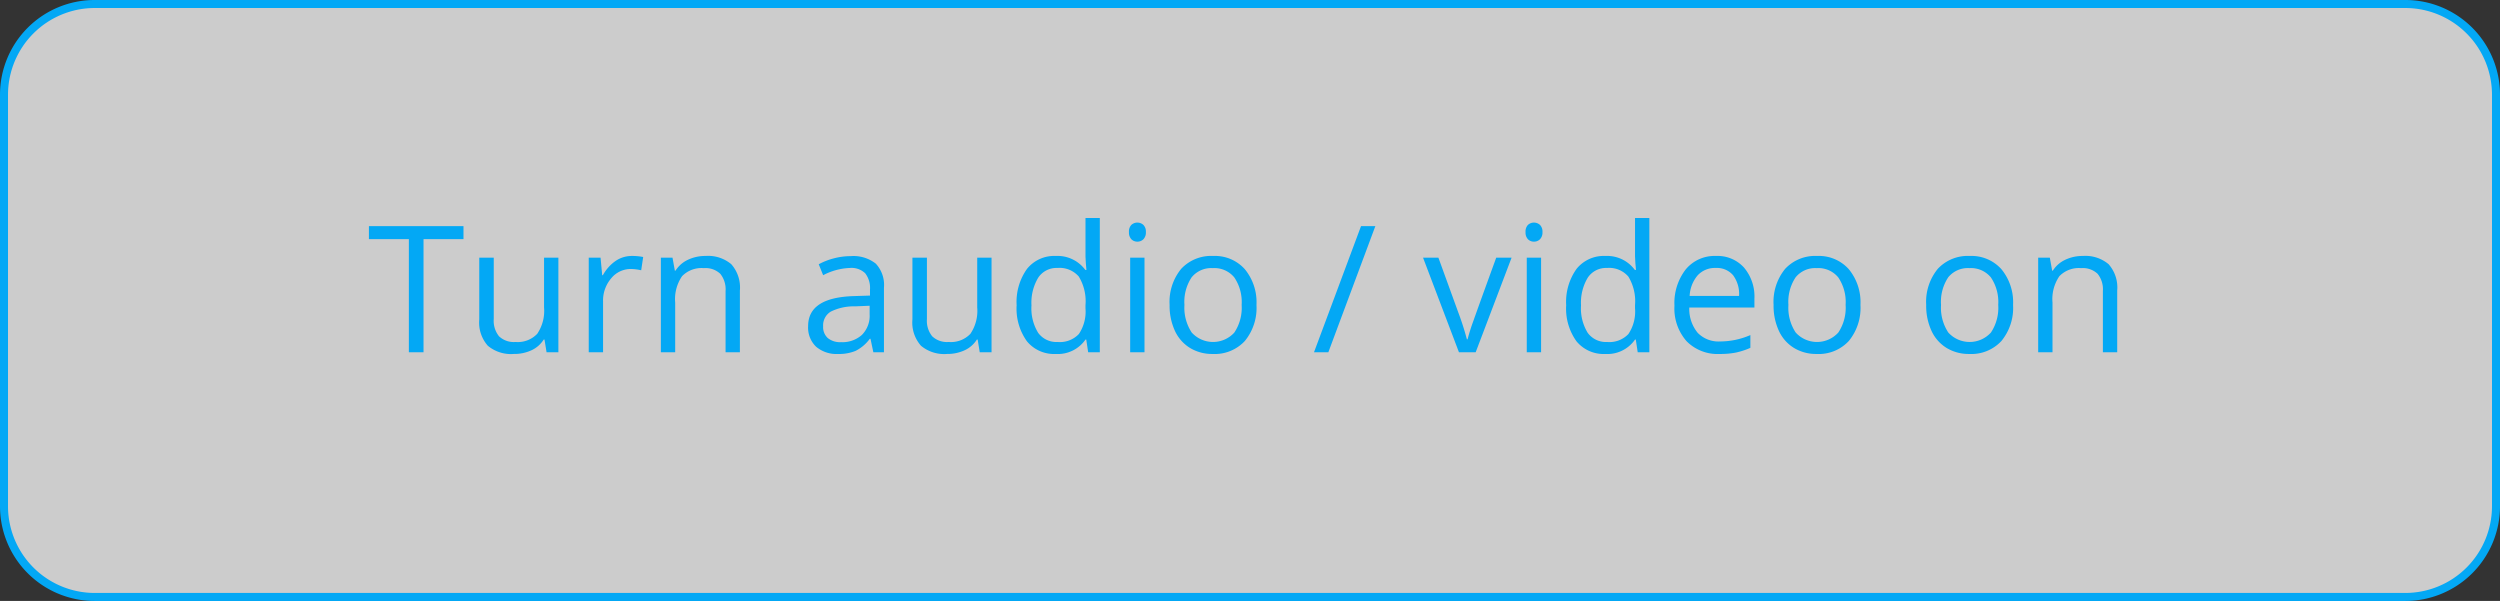 <?xml version="1.0" encoding="UTF-8"?> <svg xmlns="http://www.w3.org/2000/svg" height="75" viewBox="0 0 312 75" width="312"><rect x="0" y="0" width="312" height="75" fill="#333333" stroke="none"/><path d="m11.816.5h288.369a11.315 11.315 0 0 1 11.315 11.315v51.369a11.315 11.315 0 0 1 -11.315 11.315h-288.369a11.315 11.315 0 0 1 -11.315-11.315v-51.369a11.316 11.316 0 0 1 11.316-11.316z" fill="#fff" opacity=".75"></path><g fill="#03a8f5"><path d="m300.184 1a10.828 10.828 0 0 1 10.816 10.816v51.369a10.828 10.828 0 0 1 -10.816 10.816h-288.368a10.828 10.828 0 0 1 -10.816-10.816v-51.369a10.828 10.828 0 0 1 10.816-10.816zm0-1h-288.368a11.816 11.816 0 0 0 -11.816 11.816v51.369a11.816 11.816 0 0 0 11.816 11.816h288.368a11.816 11.816 0 0 0 11.816-11.816v-51.369a11.816 11.816 0 0 0 -11.816-11.816z"></path><path d="m52.856 43.96h-1.83v-14.115h-4.985v-1.625h11.801v1.625h-4.985z"></path><path d="m61.62 32.16v7.655a3.077 3.077 0 0 0 .657 2.153 2.675 2.675 0 0 0 2.057.71 3.353 3.353 0 0 0 2.707-1.012 5.102 5.102 0 0 0 .857-3.306v-6.201h1.787v11.8h-1.474l-.259-1.582h-.097a3.566 3.566 0 0 1 -1.523 1.335 5.124 5.124 0 0 1 -2.224.463 4.507 4.507 0 0 1 -3.225-1.024 4.353 4.353 0 0 1 -1.071-3.272v-7.72z"></path><path d="m78.858 31.944a6.936 6.936 0 0 1 1.41.13l-.247 1.657a6.106 6.106 0 0 0 -1.291-.162 3.146 3.146 0 0 0 -2.45 1.163 4.242 4.242 0 0 0 -1.017 2.897v6.33h-1.788v-11.8h1.475l.204 2.186h.086a5.198 5.198 0 0 1 1.583-1.776 3.567 3.567 0 0 1 2.035-.625z"></path><path d="m90.551 43.96v-7.633a3.081 3.081 0 0 0 -.656-2.153 2.674 2.674 0 0 0 -2.057-.711 3.391 3.391 0 0 0 -2.713 1.001 5.051 5.051 0 0 0 -.861 3.306v6.191h-1.788v-11.8h1.454l.29 1.615h.087a3.647 3.647 0 0 1 1.539-1.352 5.005 5.005 0 0 1 2.207-.48 4.482 4.482 0 0 1 3.209 1.028 4.376 4.376 0 0 1 1.076 3.289v7.699z"></path><path d="m108.993 43.96-.355-1.68h-.086a4.965 4.965 0 0 1 -1.76 1.502 5.357 5.357 0 0 1 -2.191.394 3.944 3.944 0 0 1 -2.751-.904 3.3 3.3 0 0 1 -.996-2.573q0-3.574 5.718-3.747l2.002-.065v-.732a2.991 2.991 0 0 0 -.598-2.051 2.458 2.458 0 0 0 -1.911-.662 7.788 7.788 0 0 0 -3.337.904l-.55-1.367a8.398 8.398 0 0 1 1.911-.743 8.274 8.274 0 0 1 2.084-.27 4.49 4.49 0 0 1 3.127.938 3.907 3.907 0 0 1 1.018 3.004v8.053zm-4.037-1.26a3.625 3.625 0 0 0 2.621-.915 3.382 3.382 0 0 0 .953-2.562v-1.065l-1.787.075a6.493 6.493 0 0 0 -3.074.662 1.998 1.998 0 0 0 -.941 1.825 1.839 1.839 0 0 0 .587 1.475 2.43 2.43 0 0 0 1.642.506z"></path><path d="m115.68 32.16v7.655a3.077 3.077 0 0 0 .657 2.153 2.675 2.675 0 0 0 2.057.71 3.353 3.353 0 0 0 2.707-1.012 5.102 5.102 0 0 0 .856-3.306v-6.201h1.787v11.8h-1.474l-.259-1.582h-.097a3.566 3.566 0 0 1 -1.524 1.335 5.124 5.124 0 0 1 -2.224.463 4.506 4.506 0 0 1 -3.225-1.024 4.353 4.353 0 0 1 -1.071-3.272v-7.72z"></path><path d="m135.565 42.378h-.097a4.201 4.201 0 0 1 -3.704 1.798 4.382 4.382 0 0 1 -3.602-1.583 6.966 6.966 0 0 1 -1.286-4.5 7.086 7.086 0 0 1 1.292-4.533 4.348 4.348 0 0 1 3.596-1.615 4.294 4.294 0 0 1 3.683 1.744h.14l-.075-.851-.043-.829v-4.802h1.787v16.753h-1.453zm-3.574.301a3.252 3.252 0 0 0 2.653-.996 5.025 5.025 0 0 0 .824-3.214v-.376a5.918 5.918 0 0 0 -.835-3.58 3.168 3.168 0 0 0 -2.664-1.071 2.734 2.734 0 0 0 -2.406 1.222 6.072 6.072 0 0 0 -.835 3.451 5.827 5.827 0 0 0 .829 3.413 2.808 2.808 0 0 0 2.434 1.151z"></path><path d="m140.895 28.962a1.185 1.185 0 0 1 .302-.898 1.116 1.116 0 0 1 1.496.005 1.167 1.167 0 0 1 .312.893 1.185 1.185 0 0 1 -.312.899 1.043 1.043 0 0 1 -.743.296 1.031 1.031 0 0 1 -.753-.296 1.208 1.208 0 0 1 -.302-.899zm1.938 14.998h-1.788v-11.8h1.788z"></path><path d="m156.809 38.05a6.509 6.509 0 0 1 -1.453 4.505 5.119 5.119 0 0 1 -4.017 1.621 5.32 5.32 0 0 1 -2.81-.743 4.905 4.905 0 0 1 -1.895-2.132 7.439 7.439 0 0 1 -.667-3.251 6.497 6.497 0 0 1 1.442-4.495 5.103 5.103 0 0 1 4.006-1.61 4.993 4.993 0 0 1 3.935 1.647 6.482 6.482 0 0 1 1.459 4.458zm-8.99 0a5.605 5.605 0 0 0 .904 3.445 3.591 3.591 0 0 0 5.324.005 5.573 5.573 0 0 0 .91-3.45 5.484 5.484 0 0 0 -.91-3.419 3.198 3.198 0 0 0 -2.687-1.168 3.144 3.144 0 0 0 -2.648 1.152 5.542 5.542 0 0 0 -.894 3.434z"></path><path d="m171.644 28.22-5.867 15.74h-1.788l5.868-15.74z"></path><path d="m182.077 43.96-4.479-11.8h1.916l2.541 6.998a33.336 33.336 0 0 1 1.013 3.187h.086a24.08 24.08 0 0 1 .748-2.362q.63-1.793 2.826-7.822h1.917l-4.48 11.8z"></path><path d="m190.389 28.962a1.185 1.185 0 0 1 .302-.898 1.116 1.116 0 0 1 1.496.005 1.167 1.167 0 0 1 .312.893 1.185 1.185 0 0 1 -.312.899 1.043 1.043 0 0 1 -.743.296 1.031 1.031 0 0 1 -.753-.296 1.209 1.209 0 0 1 -.302-.899zm1.938 14.998h-1.788v-11.8h1.788z"></path><path d="m204.148 42.378h-.097a4.201 4.201 0 0 1 -3.704 1.798 4.382 4.382 0 0 1 -3.602-1.583 6.966 6.966 0 0 1 -1.286-4.5 7.086 7.086 0 0 1 1.292-4.533 4.348 4.348 0 0 1 3.596-1.615 4.294 4.294 0 0 1 3.683 1.744h.14l-.075-.851-.043-.829v-4.802h1.787v16.753h-1.453zm-3.574.301a3.252 3.252 0 0 0 2.653-.996 5.025 5.025 0 0 0 .824-3.214v-.376a5.918 5.918 0 0 0 -.835-3.58 3.168 3.168 0 0 0 -2.664-1.071 2.734 2.734 0 0 0 -2.406 1.222 6.072 6.072 0 0 0 -.835 3.451 5.827 5.827 0 0 0 .829 3.413 2.808 2.808 0 0 0 2.434 1.151z"></path><path d="m214.614 44.176a5.42 5.42 0 0 1 -4.129-1.594 6.167 6.167 0 0 1 -1.513-4.425 6.839 6.839 0 0 1 1.405-4.533 4.669 4.669 0 0 1 3.773-1.68 4.45 4.45 0 0 1 3.51 1.459 5.592 5.592 0 0 1 1.292 3.85v1.13h-8.129a4.68 4.68 0 0 0 1.05 3.155 3.63 3.63 0 0 0 2.805 1.076 9.507 9.507 0 0 0 3.769-.797v1.594a9.461 9.461 0 0 1 -1.793.587 10.087 10.087 0 0 1 -2.041.178zm-.484-10.734a2.92 2.92 0 0 0 -2.267.926 4.269 4.269 0 0 0 -.996 2.562h6.17a3.934 3.934 0 0 0 -.754-2.59 2.656 2.656 0 0 0 -2.153-.898z"></path><path d="m232.185 38.05a6.509 6.509 0 0 1 -1.453 4.505 5.118 5.118 0 0 1 -4.017 1.621 5.32 5.32 0 0 1 -2.81-.743 4.906 4.906 0 0 1 -1.895-2.132 7.439 7.439 0 0 1 -.667-3.251 6.497 6.497 0 0 1 1.442-4.495 5.103 5.103 0 0 1 4.006-1.61 4.993 4.993 0 0 1 3.935 1.647 6.483 6.483 0 0 1 1.459 4.458zm-8.99 0a5.606 5.606 0 0 0 .904 3.445 3.591 3.591 0 0 0 5.324.005 5.573 5.573 0 0 0 .91-3.45 5.484 5.484 0 0 0 -.91-3.419 3.197 3.197 0 0 0 -2.687-1.168 3.144 3.144 0 0 0 -2.648 1.152 5.542 5.542 0 0 0 -.894 3.434z"></path><path d="m251.231 38.05a6.509 6.509 0 0 1 -1.453 4.505 5.118 5.118 0 0 1 -4.017 1.621 5.32 5.32 0 0 1 -2.81-.743 4.906 4.906 0 0 1 -1.895-2.132 7.439 7.439 0 0 1 -.667-3.251 6.497 6.497 0 0 1 1.442-4.495 5.103 5.103 0 0 1 4.006-1.61 4.993 4.993 0 0 1 3.935 1.647 6.483 6.483 0 0 1 1.459 4.458zm-8.99 0a5.606 5.606 0 0 0 .904 3.445 3.591 3.591 0 0 0 5.324.005 5.573 5.573 0 0 0 .91-3.45 5.484 5.484 0 0 0 -.91-3.419 3.197 3.197 0 0 0 -2.687-1.168 3.144 3.144 0 0 0 -2.648 1.152 5.542 5.542 0 0 0 -.894 3.435z"></path><path d="m262.44 43.96v-7.633a3.081 3.081 0 0 0 -.656-2.153 2.675 2.675 0 0 0 -2.057-.711 3.391 3.391 0 0 0 -2.713 1.001 5.051 5.051 0 0 0 -.861 3.306v6.191h-1.788v-11.8h1.454l.29 1.615h.087a3.646 3.646 0 0 1 1.539-1.352 5.005 5.005 0 0 1 2.207-.48 4.482 4.482 0 0 1 3.209 1.028 4.376 4.376 0 0 1 1.076 3.289v7.699z"></path></g></svg> 